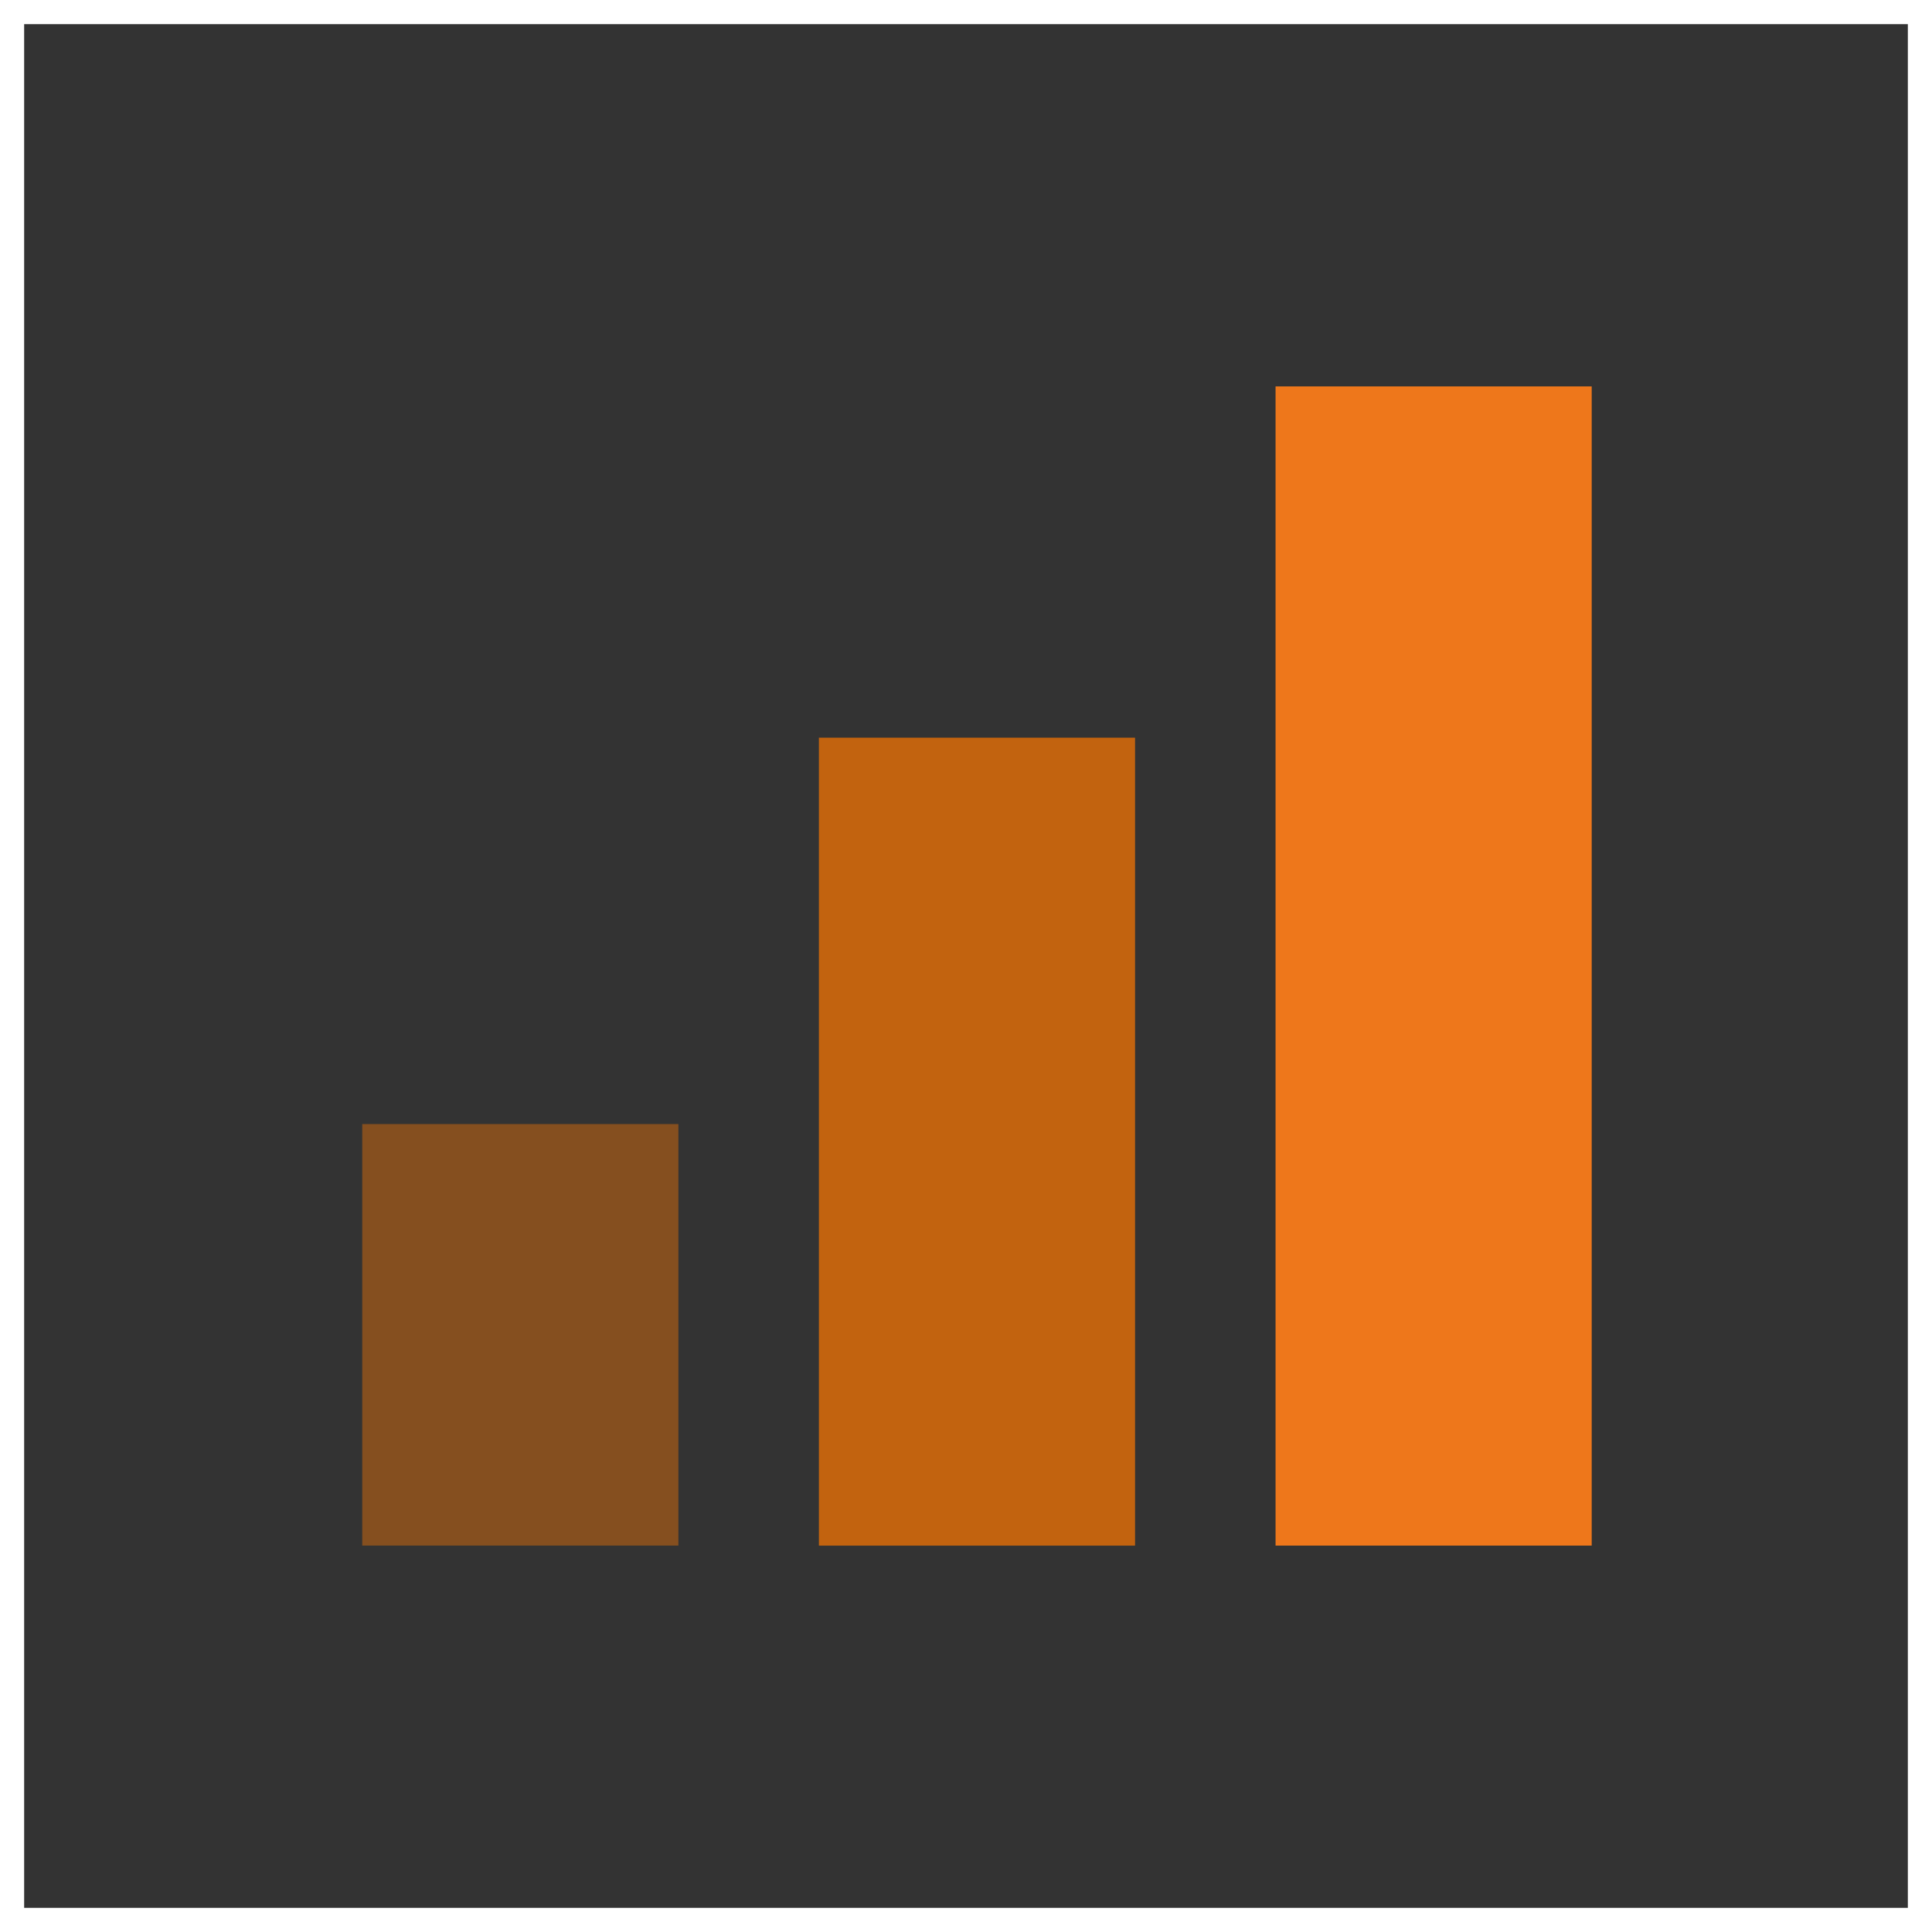 <svg xmlns="http://www.w3.org/2000/svg" width="80" height="80" viewBox="0 0 80 80" fill="none">
  <rect x="0" y="0" width="80" height="80" fill="#333333" stroke="none"/>
  <rect x="0.5" y="0.5" width="79" height="79" stroke="white"/>
  <rect x="15" y="46.545" width="13.091" height="17.454" fill="#FF7800" fill-opacity="0.4"/>
  <rect x="33.909" y="30.546" width="13.091" height="33.455" fill="#FF7800" fill-opacity="0.7"/>
  <rect x="52.818" y="16" width="13.091" height="48" fill="#EE771B"/>
</svg>
